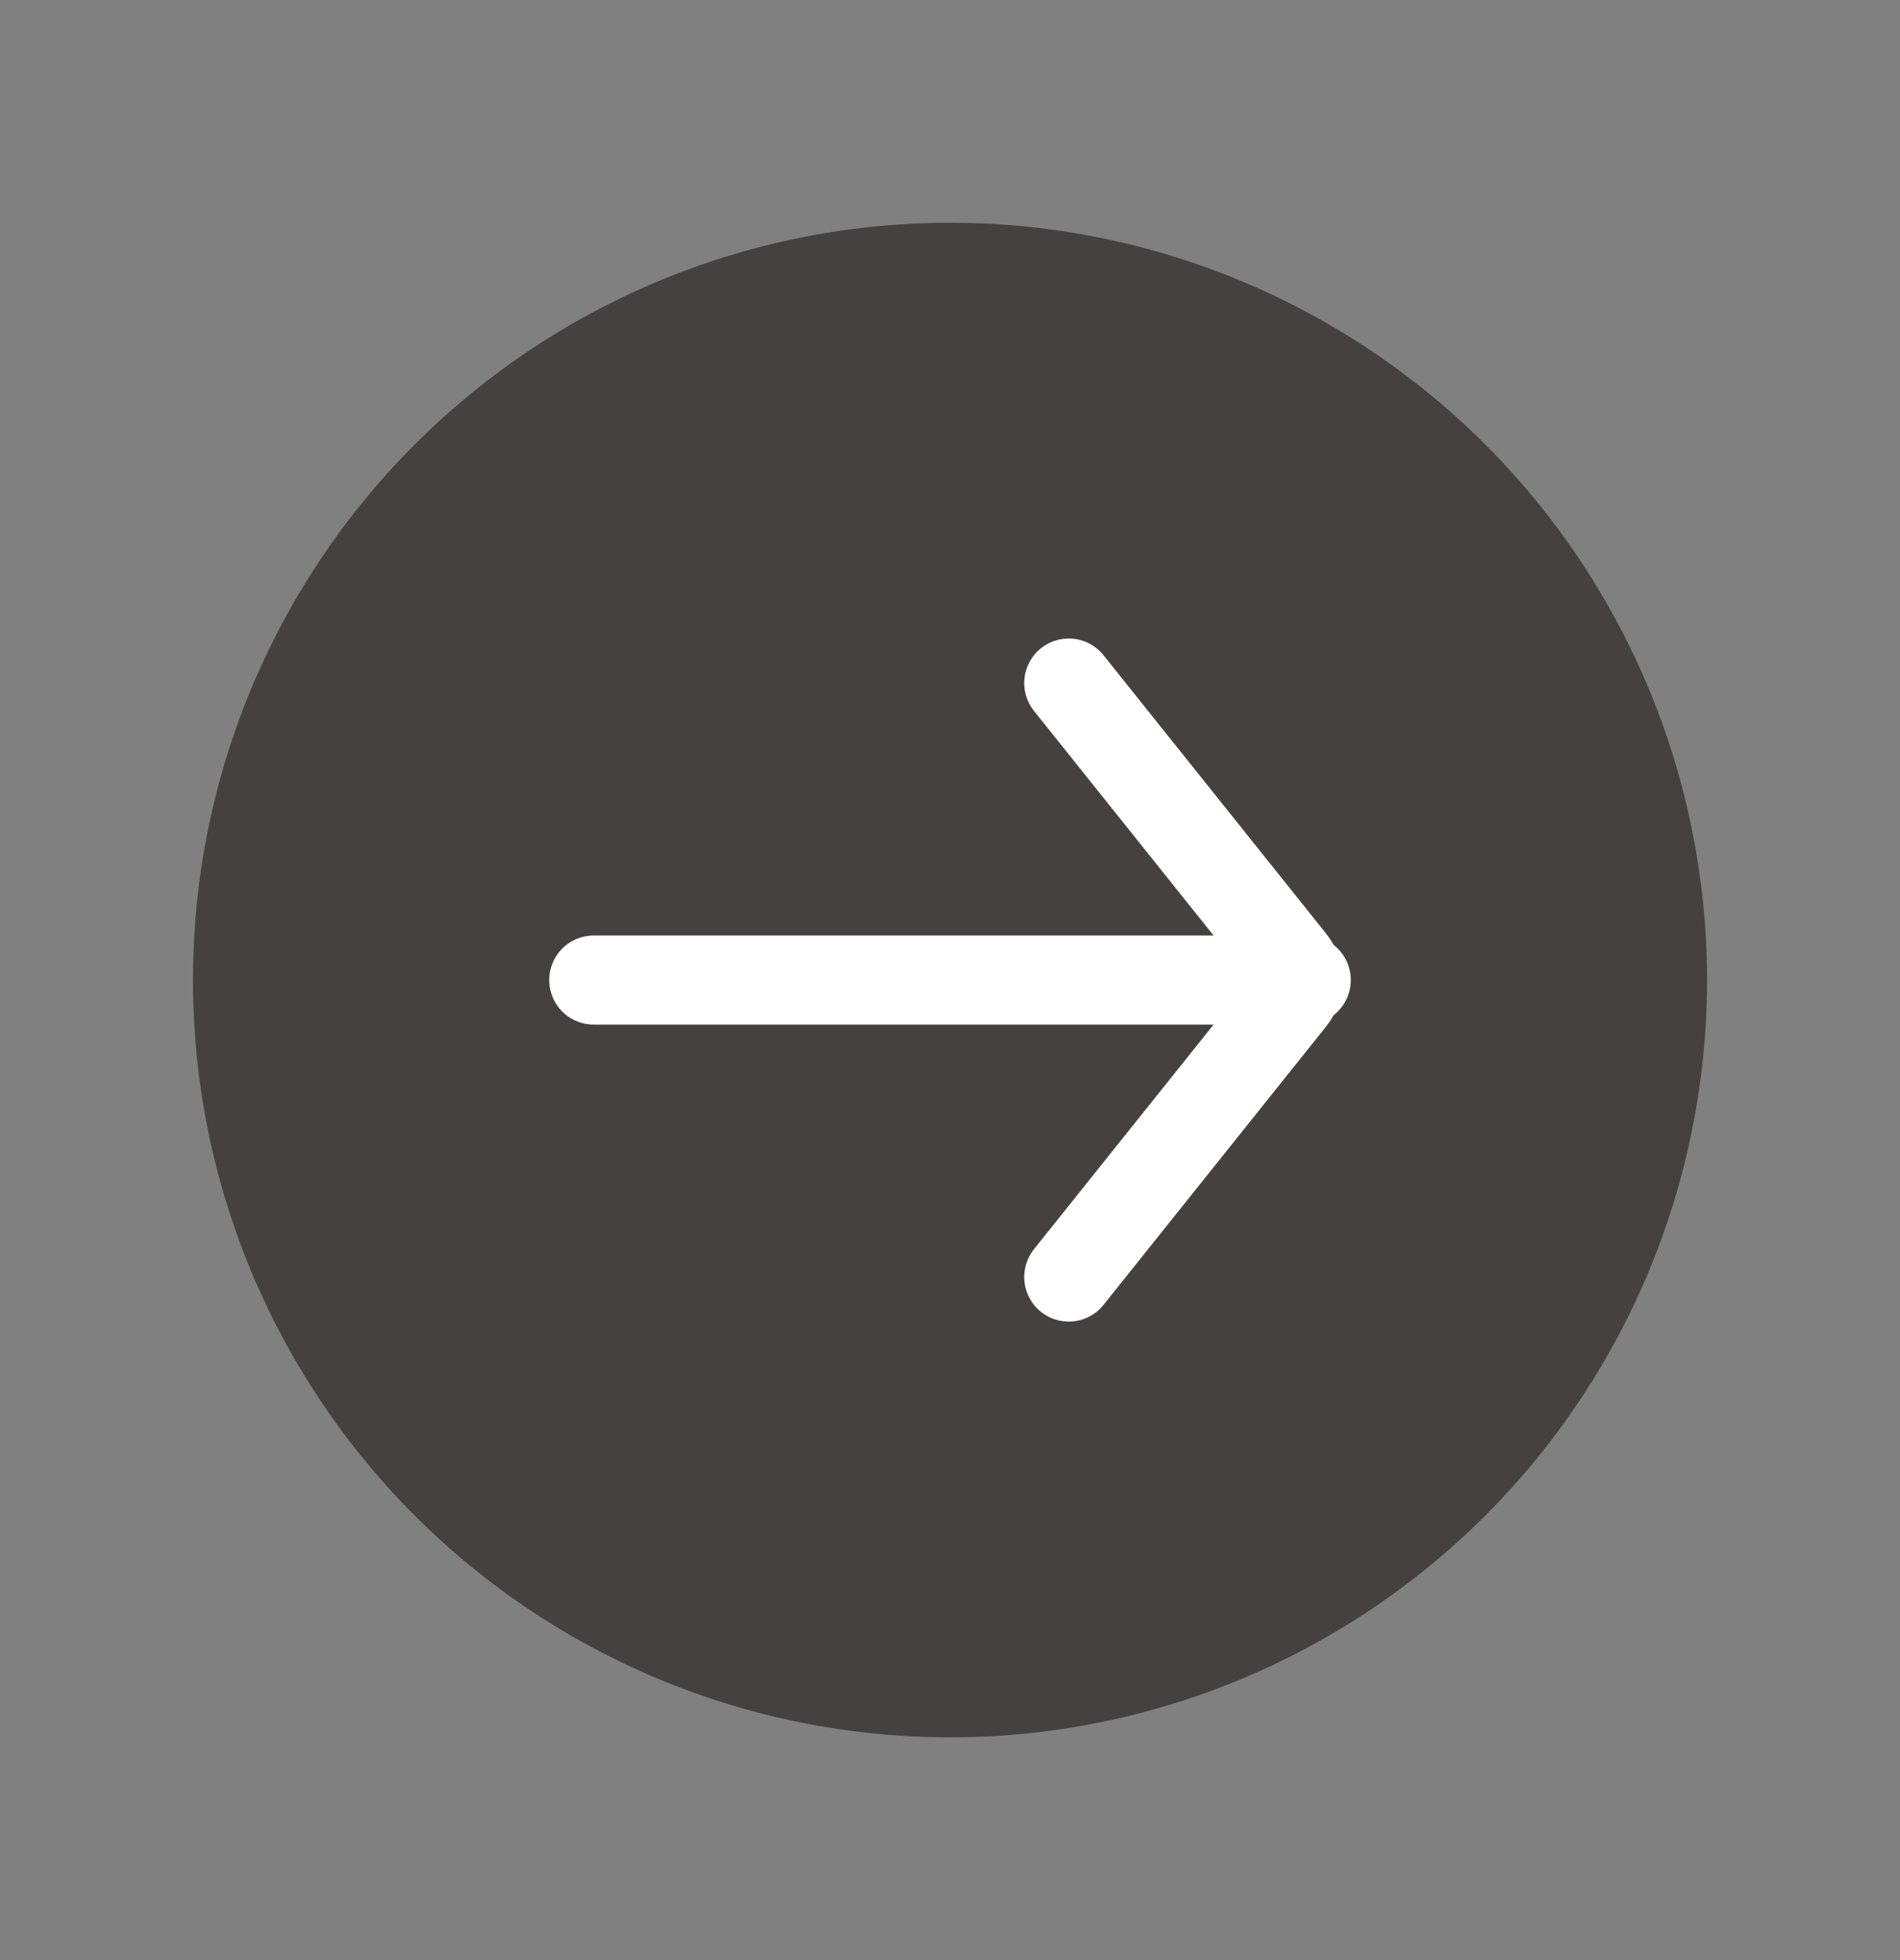 
<svg width="32" height="33" viewBox="0 0 32 33" fill="none" xmlns="http://www.w3.org/2000/svg">
<rect x="0" y="0" width="32" height="33" fill="#808080" stroke="none"/>
<g clip-path="url(#clip0_1550_45769)">
<ellipse cx="16" cy="16.5" rx="12" ry="12" transform="rotate(-90 16 16.5)" fill="#464141" stroke="#464141" stroke-width="1.5"/>
<path d="M10 16.5L22 16.5" stroke="white" stroke-width="1.5" stroke-linecap="round"/>
<path d="M18 21.5L21.75 16.812C21.896 16.63 21.896 16.37 21.75 16.188L18 11.5" stroke="white" stroke-width="1.5" stroke-linecap="round"/>
</g>
<defs>
<clipPath id="clip0_1550_45769">
<rect width="32" height="32" fill="white" transform="matrix(0 1 -1 0 32 0.5)"/>
</clipPath>
</defs>
</svg>
